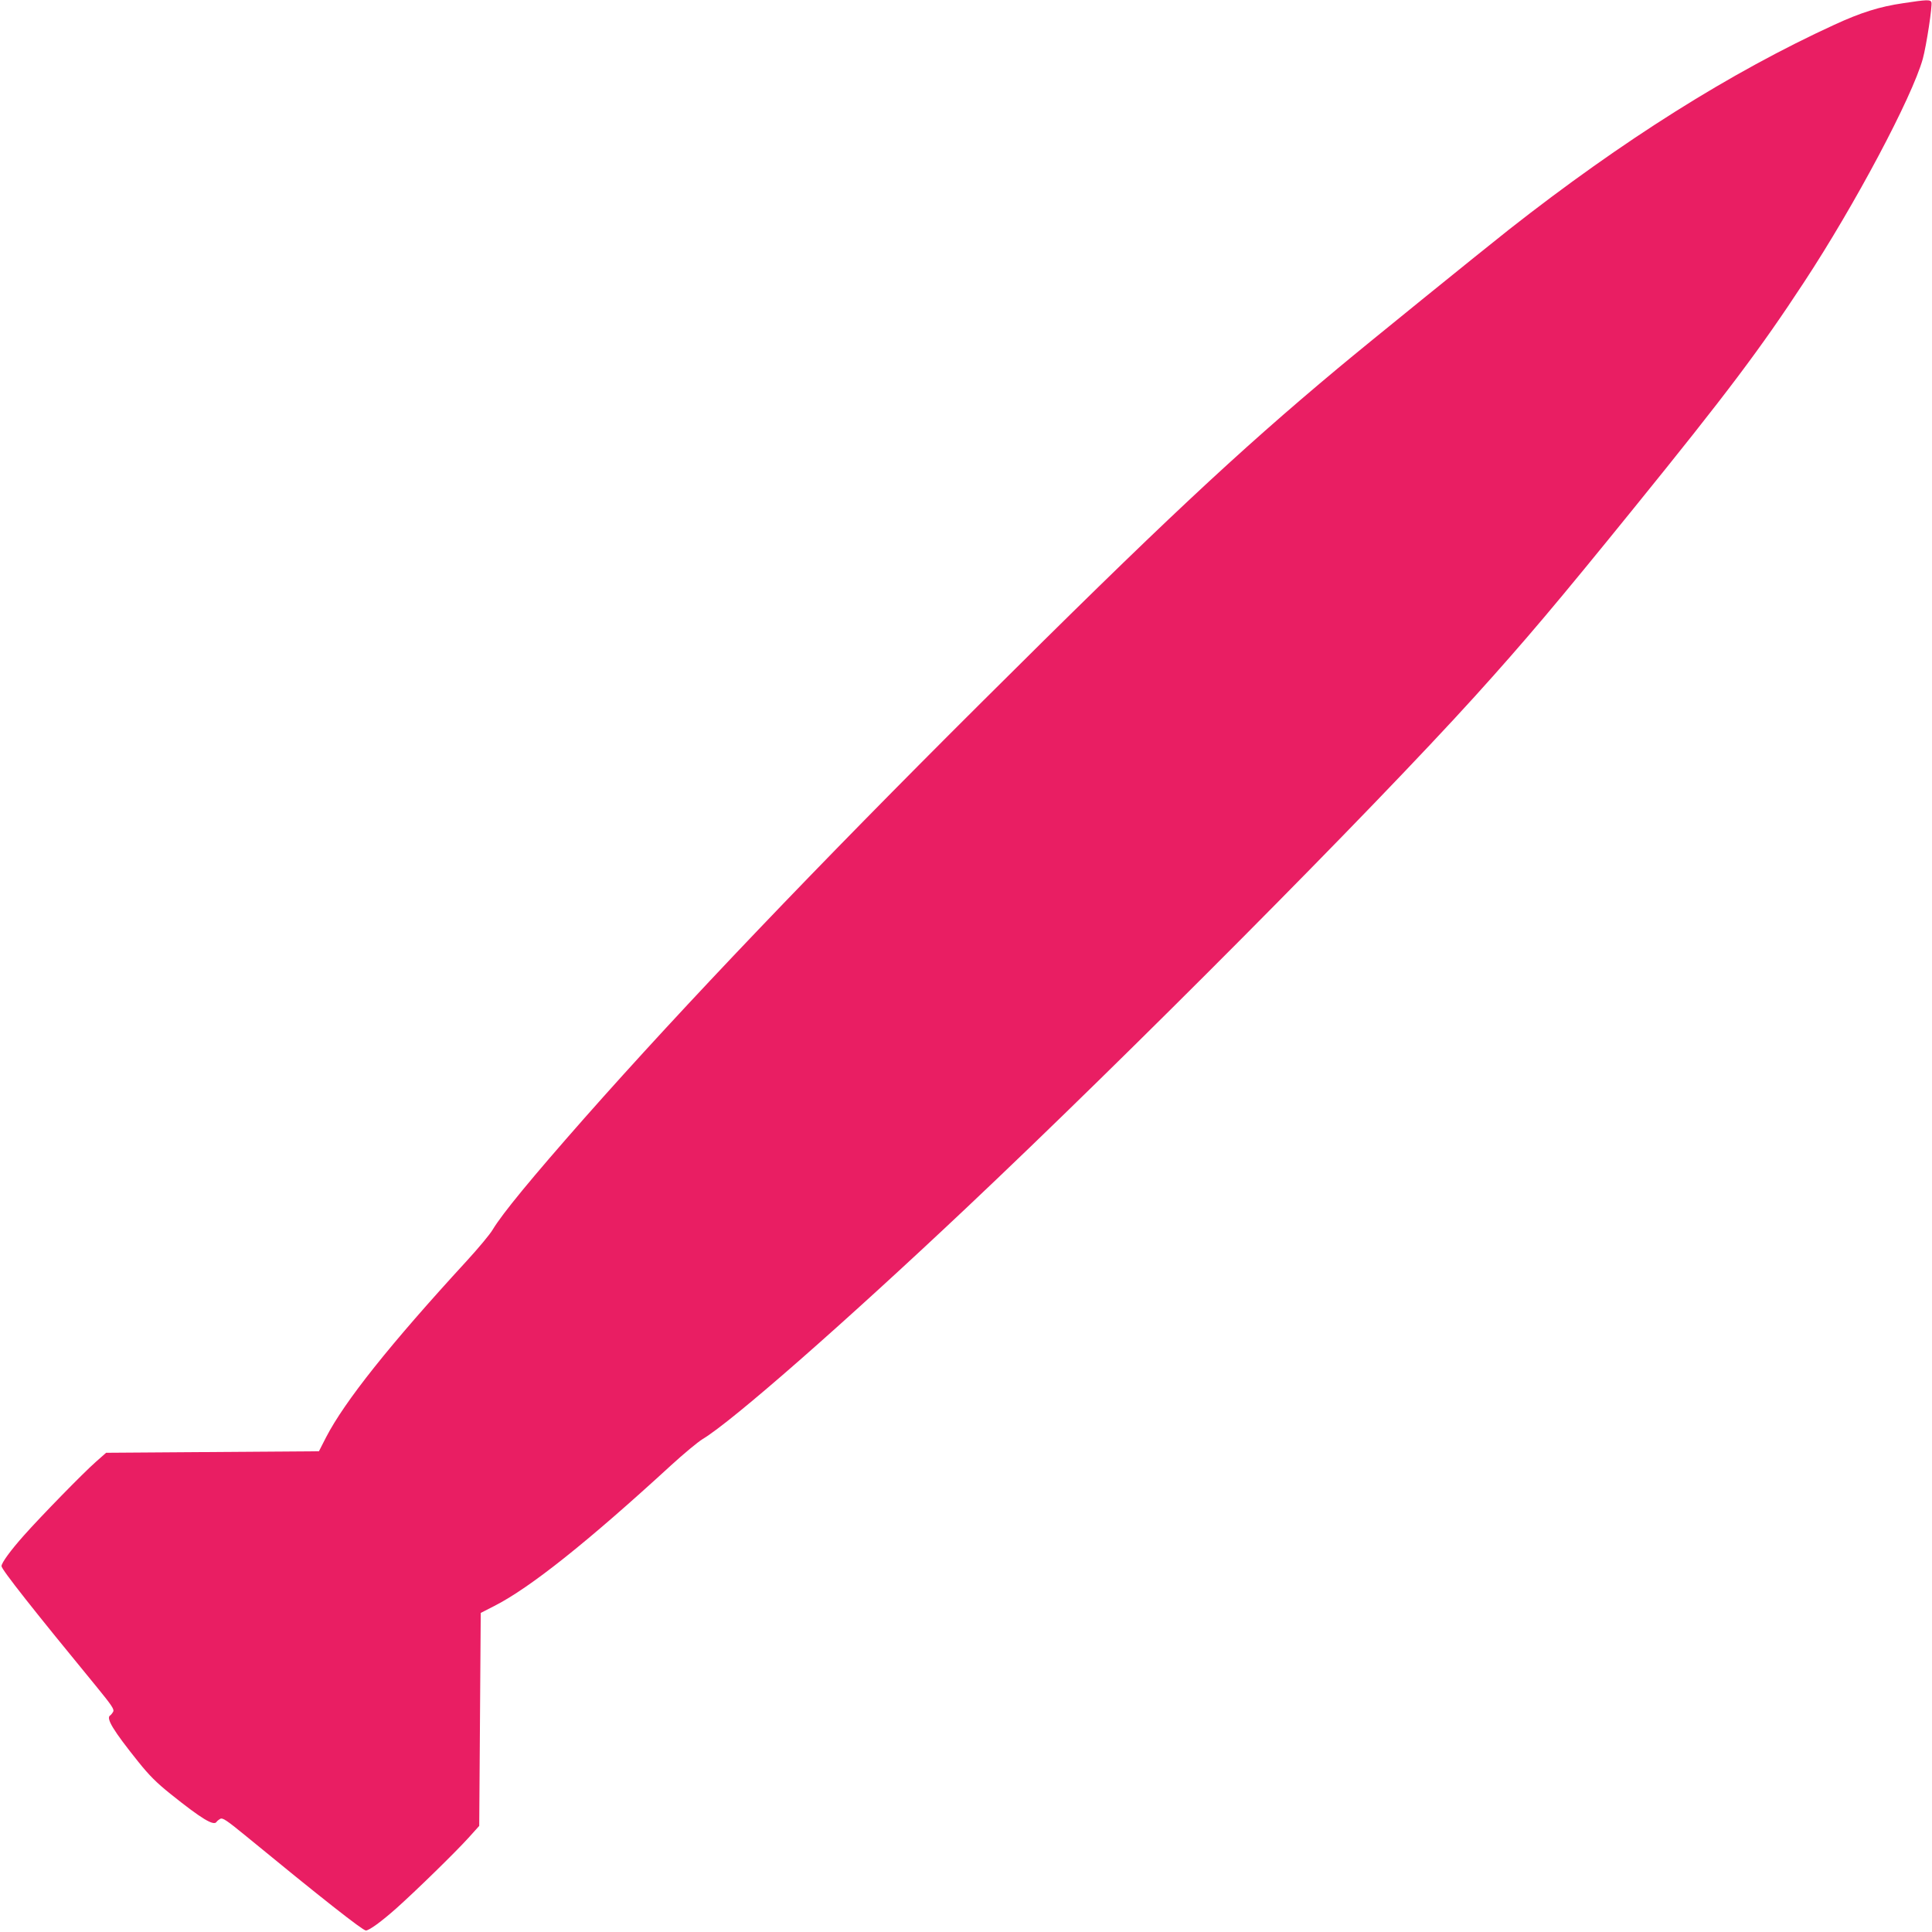 <?xml version="1.0" standalone="no"?>
<!DOCTYPE svg PUBLIC "-//W3C//DTD SVG 20010904//EN"
 "http://www.w3.org/TR/2001/REC-SVG-20010904/DTD/svg10.dtd">
<svg version="1.0" xmlns="http://www.w3.org/2000/svg"
 width="1280pt" height="1280pt" viewBox="0 0 1280 1280"
 preserveAspectRatio="xMidYMid meet">
<g transform="translate(0,1280) scale(0.1,-0.1)"
fill="#e91e63" stroke="none">
<path d="M12610 12779 c-158 -23 -281 -62 -457 -143 -690 -317 -1402 -765
-2157 -1358 -186 -147 -941 -758 -1131 -917 -665 -555 -1179 -1036 -2363
-2215 -1088 -1083 -1972 -2009 -2632 -2756 -348 -395 -541 -629 -606 -737 -18
-31 -96 -124 -172 -207 -510 -555 -809 -931 -932 -1169 l-47 -92 -705 -5 -705
-5 -69 -61 c-88 -78 -362 -359 -475 -486 -89 -100 -149 -182 -149 -204 0 -22
213 -292 632 -802 98 -120 116 -147 108 -162 -6 -11 -15 -22 -20 -25 -30 -18
20 -100 186 -307 72 -90 122 -140 212 -212 207 -166 289 -216 307 -186 3 5 14
14 25 20 15 8 42 -10 162 -108 504 -414 781 -632 802 -632 22 0 104 60 202
147 132 118 390 370 477 466 l72 80 5 706 5 705 90 46 c236 120 614 421 1171
932 83 76 177 154 208 173 197 118 938 768 1746 1530 1070 1009 2688 2637
3370 3390 332 367 549 624 1056 1250 612 755 837 1054 1126 1495 338 514 716
1226 787 1480 24 88 65 355 57 376 -7 17 -29 17 -186 -7z"/>
</g>
</svg>
